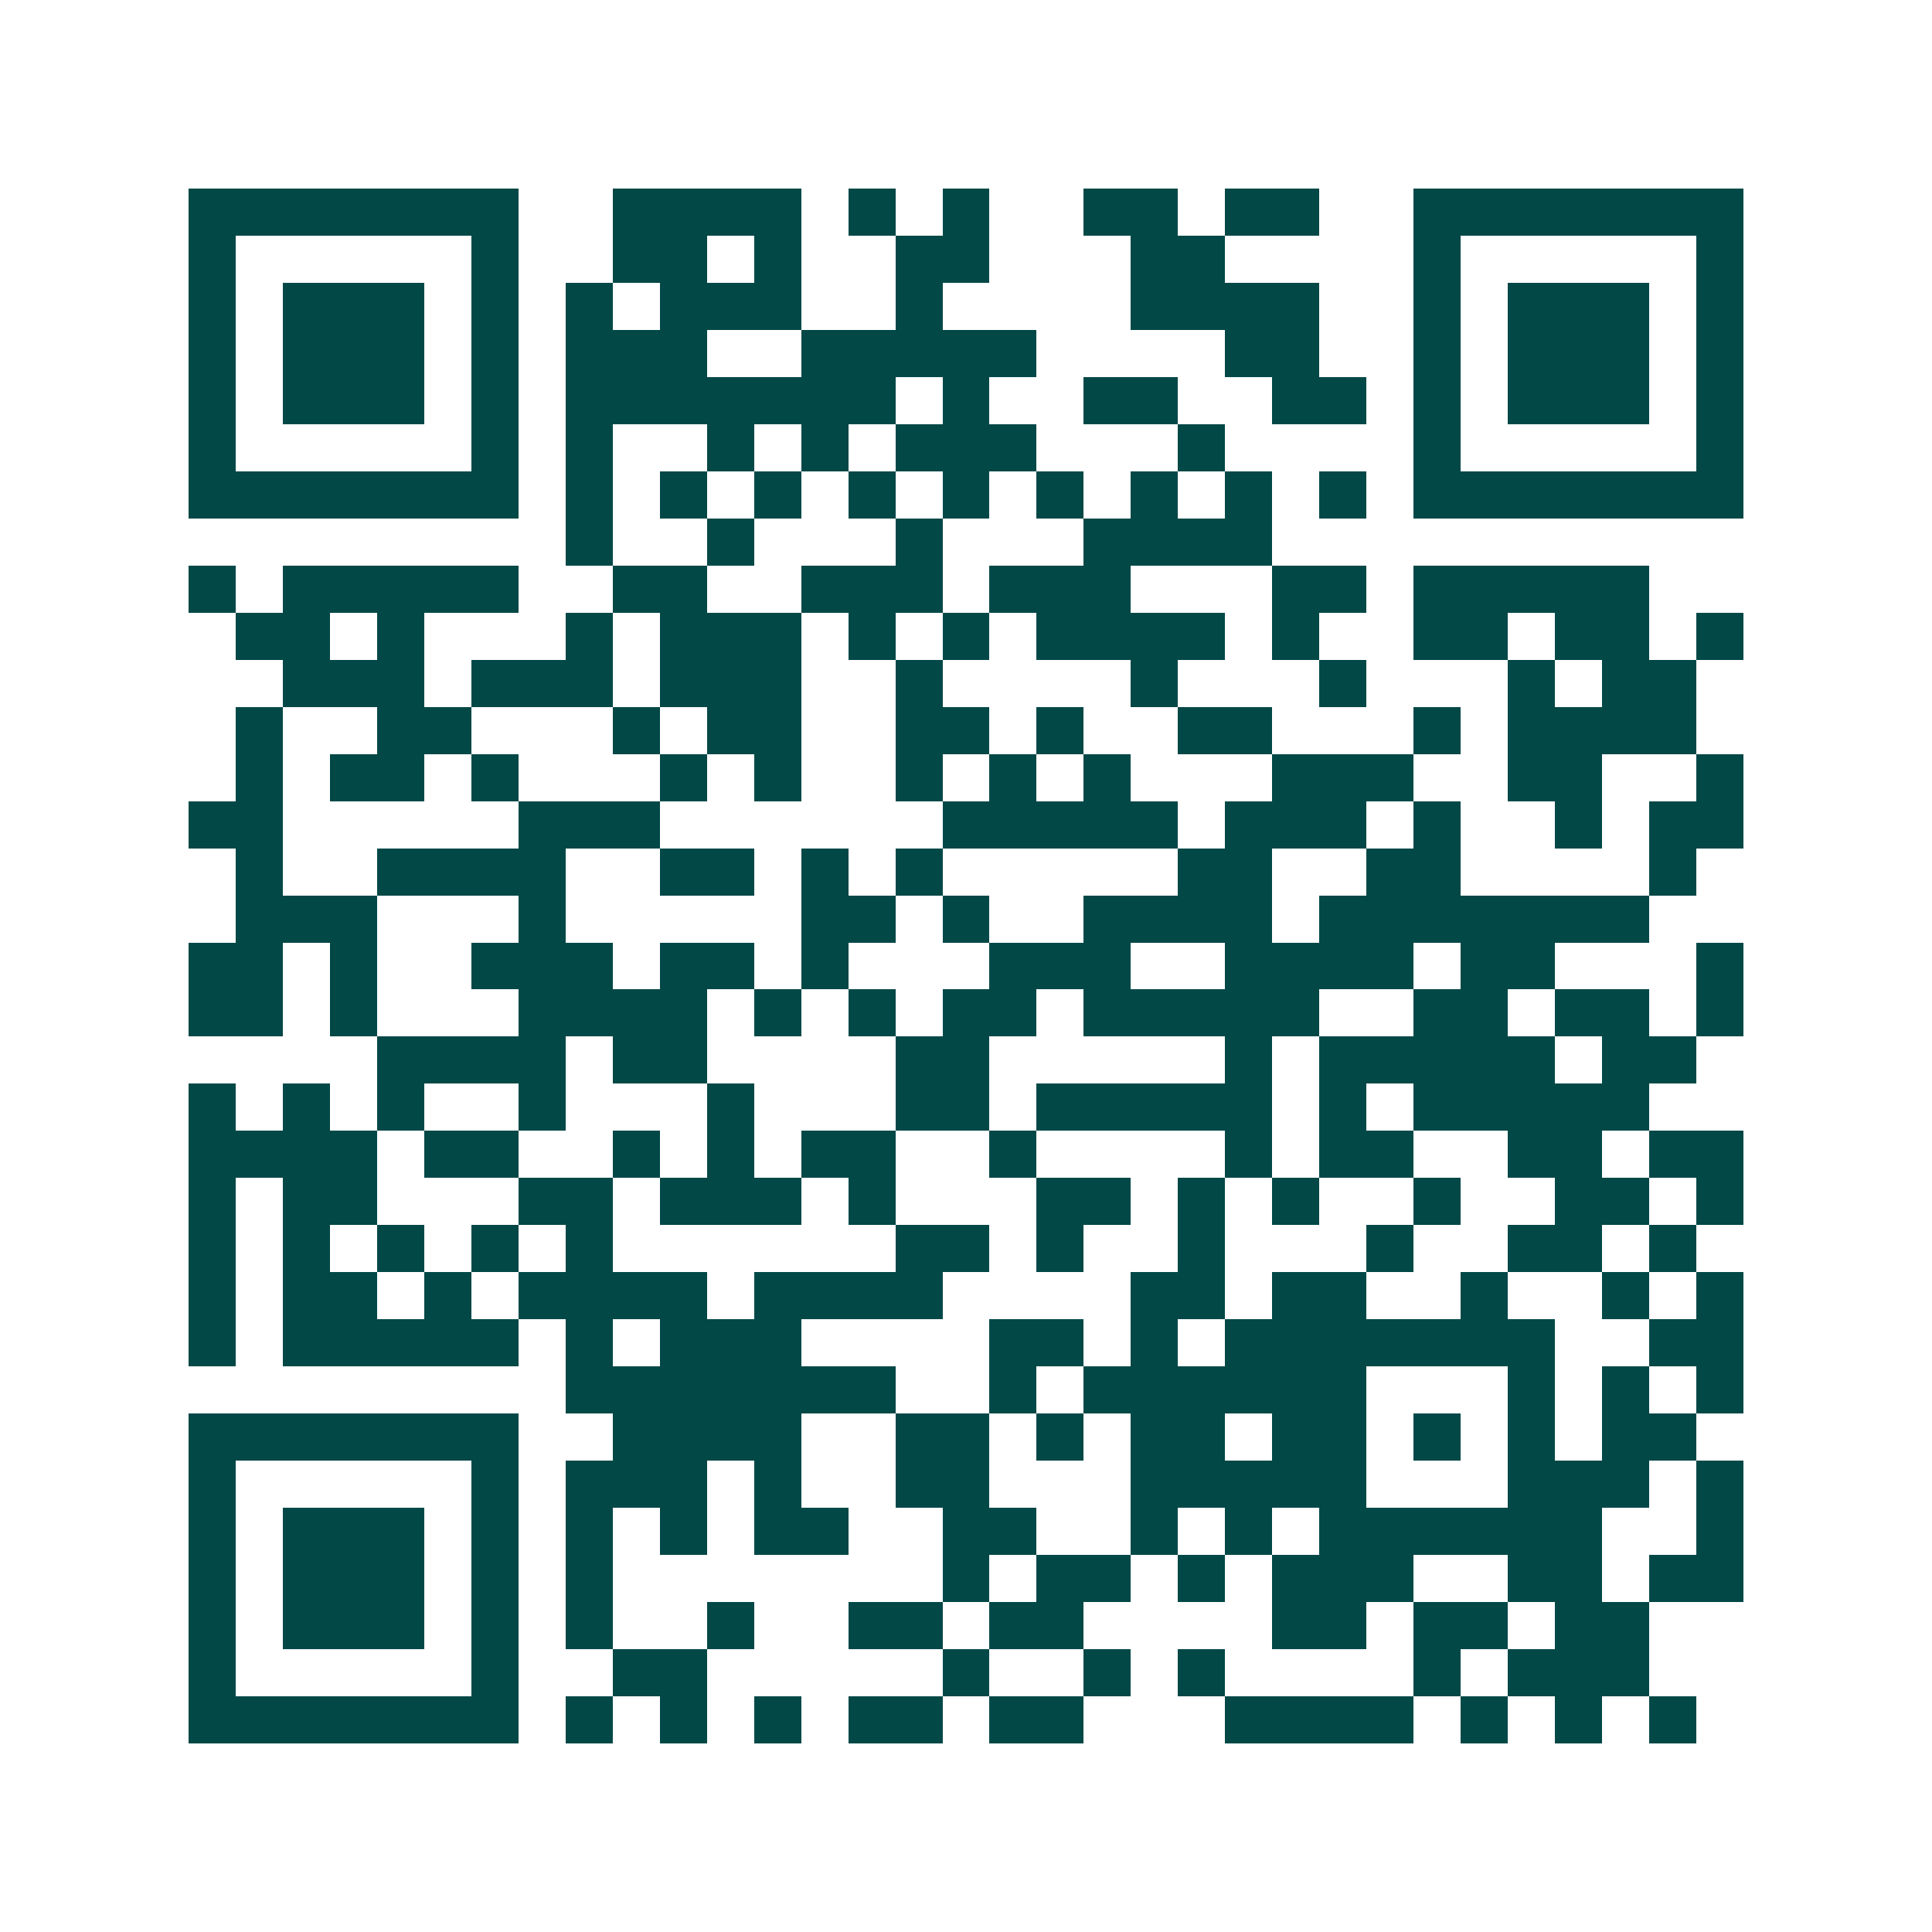 <svg xmlns="http://www.w3.org/2000/svg" width="200" height="200" viewBox="0 0 41 41" shape-rendering="crispEdges"><path fill="#ffffff" d="M0 0h41v41H0z"/><path stroke="#014847" d="M4 4.5h7m2 0h4m1 0h1m1 0h1m2 0h2m1 0h2m2 0h7M4 5.5h1m5 0h1m2 0h2m1 0h1m2 0h2m3 0h2m4 0h1m5 0h1M4 6.5h1m1 0h3m1 0h1m1 0h1m1 0h3m2 0h1m4 0h4m2 0h1m1 0h3m1 0h1M4 7.5h1m1 0h3m1 0h1m1 0h3m2 0h5m4 0h2m2 0h1m1 0h3m1 0h1M4 8.5h1m1 0h3m1 0h1m1 0h7m1 0h1m2 0h2m2 0h2m1 0h1m1 0h3m1 0h1M4 9.5h1m5 0h1m1 0h1m2 0h1m1 0h1m1 0h3m3 0h1m4 0h1m5 0h1M4 10.5h7m1 0h1m1 0h1m1 0h1m1 0h1m1 0h1m1 0h1m1 0h1m1 0h1m1 0h1m1 0h7M12 11.5h1m2 0h1m3 0h1m3 0h4M4 12.5h1m1 0h5m2 0h2m2 0h3m1 0h3m3 0h2m1 0h5M5 13.5h2m1 0h1m3 0h1m1 0h3m1 0h1m1 0h1m1 0h4m1 0h1m2 0h2m1 0h2m1 0h1M6 14.5h3m1 0h3m1 0h3m2 0h1m4 0h1m3 0h1m3 0h1m1 0h2M5 15.5h1m2 0h2m3 0h1m1 0h2m2 0h2m1 0h1m2 0h2m3 0h1m1 0h4M5 16.5h1m1 0h2m1 0h1m3 0h1m1 0h1m2 0h1m1 0h1m1 0h1m3 0h3m2 0h2m2 0h1M4 17.5h2m5 0h3m6 0h5m1 0h3m1 0h1m2 0h1m1 0h2M5 18.5h1m2 0h4m2 0h2m1 0h1m1 0h1m5 0h2m2 0h2m4 0h1M5 19.5h3m3 0h1m5 0h2m1 0h1m2 0h4m1 0h7M4 20.5h2m1 0h1m2 0h3m1 0h2m1 0h1m3 0h3m2 0h4m1 0h2m3 0h1M4 21.5h2m1 0h1m3 0h4m1 0h1m1 0h1m1 0h2m1 0h5m2 0h2m1 0h2m1 0h1M8 22.5h4m1 0h2m4 0h2m5 0h1m1 0h5m1 0h2M4 23.5h1m1 0h1m1 0h1m2 0h1m3 0h1m3 0h2m1 0h5m1 0h1m1 0h5M4 24.5h4m1 0h2m2 0h1m1 0h1m1 0h2m2 0h1m4 0h1m1 0h2m2 0h2m1 0h2M4 25.5h1m1 0h2m3 0h2m1 0h3m1 0h1m3 0h2m1 0h1m1 0h1m2 0h1m2 0h2m1 0h1M4 26.5h1m1 0h1m1 0h1m1 0h1m1 0h1m6 0h2m1 0h1m2 0h1m3 0h1m2 0h2m1 0h1M4 27.5h1m1 0h2m1 0h1m1 0h4m1 0h4m4 0h2m1 0h2m2 0h1m2 0h1m1 0h1M4 28.5h1m1 0h5m1 0h1m1 0h3m4 0h2m1 0h1m1 0h7m2 0h2M12 29.5h7m2 0h1m1 0h6m3 0h1m1 0h1m1 0h1M4 30.5h7m2 0h4m2 0h2m1 0h1m1 0h2m1 0h2m1 0h1m1 0h1m1 0h2M4 31.5h1m5 0h1m1 0h3m1 0h1m2 0h2m3 0h5m3 0h3m1 0h1M4 32.5h1m1 0h3m1 0h1m1 0h1m1 0h1m1 0h2m2 0h2m2 0h1m1 0h1m1 0h6m2 0h1M4 33.5h1m1 0h3m1 0h1m1 0h1m7 0h1m1 0h2m1 0h1m1 0h3m2 0h2m1 0h2M4 34.5h1m1 0h3m1 0h1m1 0h1m2 0h1m2 0h2m1 0h2m4 0h2m1 0h2m1 0h2M4 35.5h1m5 0h1m2 0h2m5 0h1m2 0h1m1 0h1m4 0h1m1 0h3M4 36.5h7m1 0h1m1 0h1m1 0h1m1 0h2m1 0h2m3 0h4m1 0h1m1 0h1m1 0h1"/></svg>

